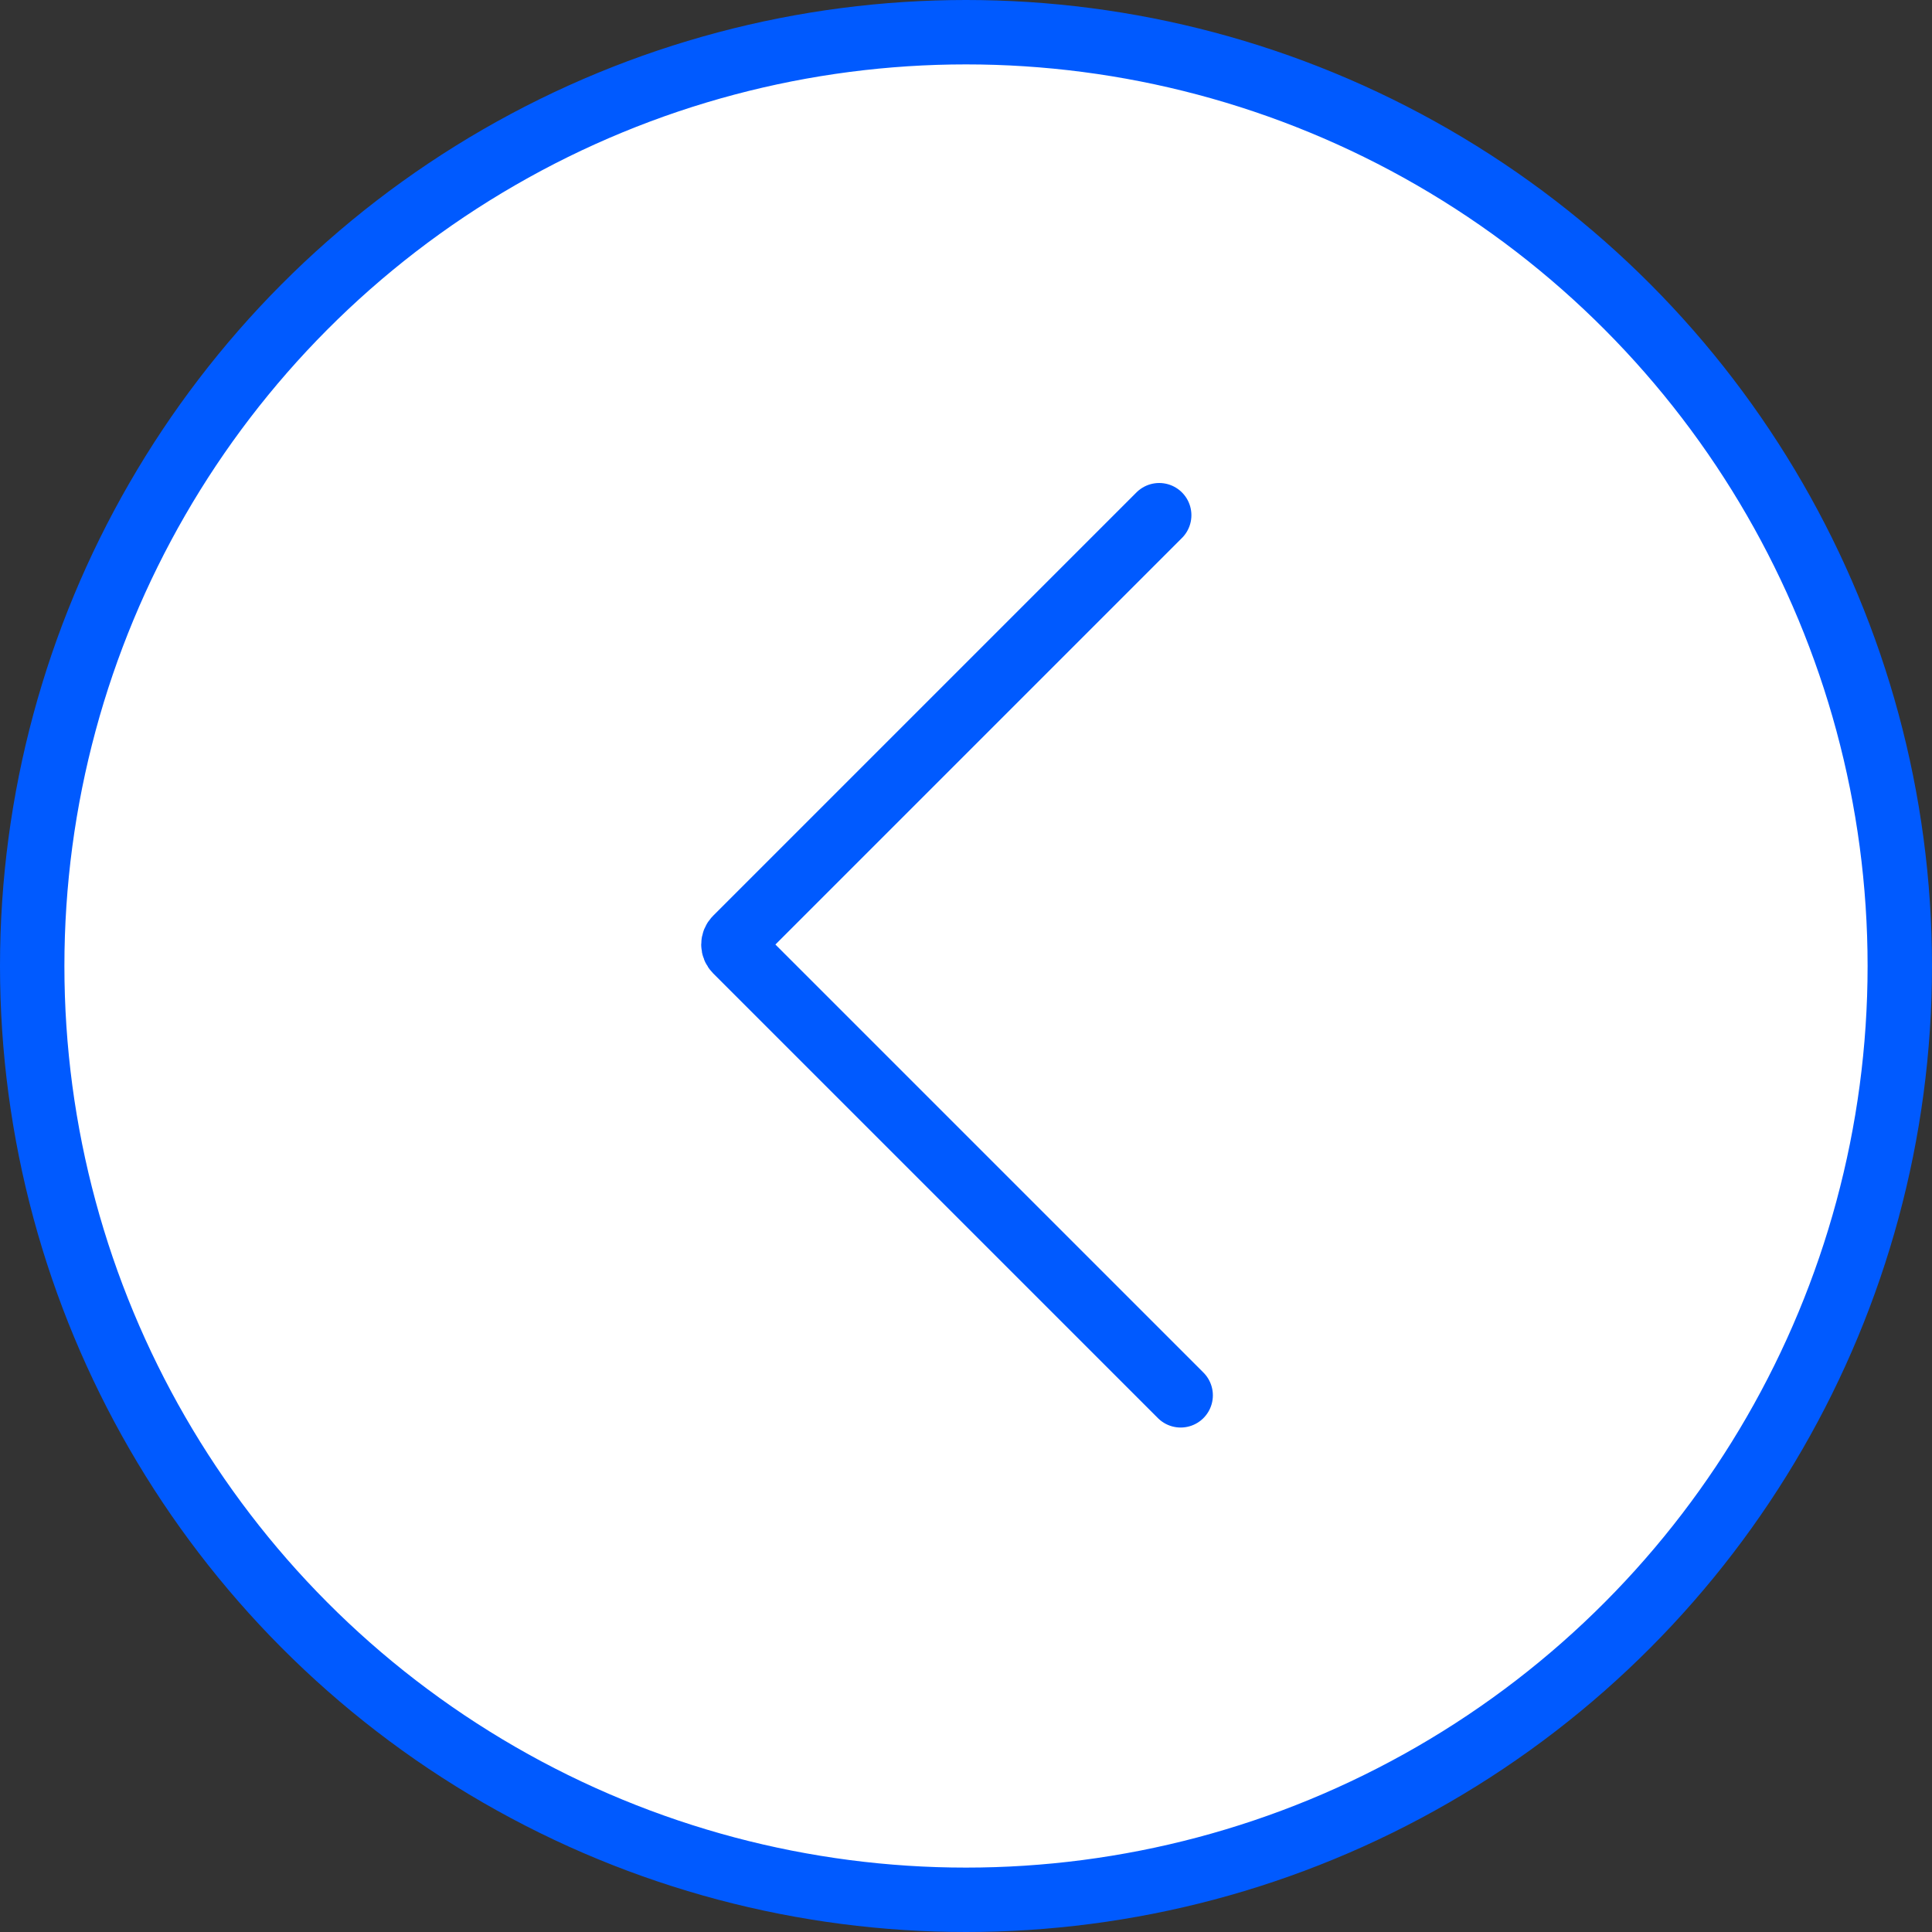 <svg width="45" height="45" viewBox="0 0 45 45" fill="none" xmlns="http://www.w3.org/2000/svg">
<rect x="0" y="0" width="45" height="45" fill="#333333" stroke="none"/>
<circle cx="22.5" cy="22.5" r="21.75" fill="white" stroke="#005AFF" stroke-width="1.5"/>
<path d="M27 12L17.141 21.859C17.063 21.937 17.063 22.063 17.141 22.141L27.5 32.5" stroke="#005AFF" stroke-width="1.5" stroke-linecap="round"/>
</svg>
